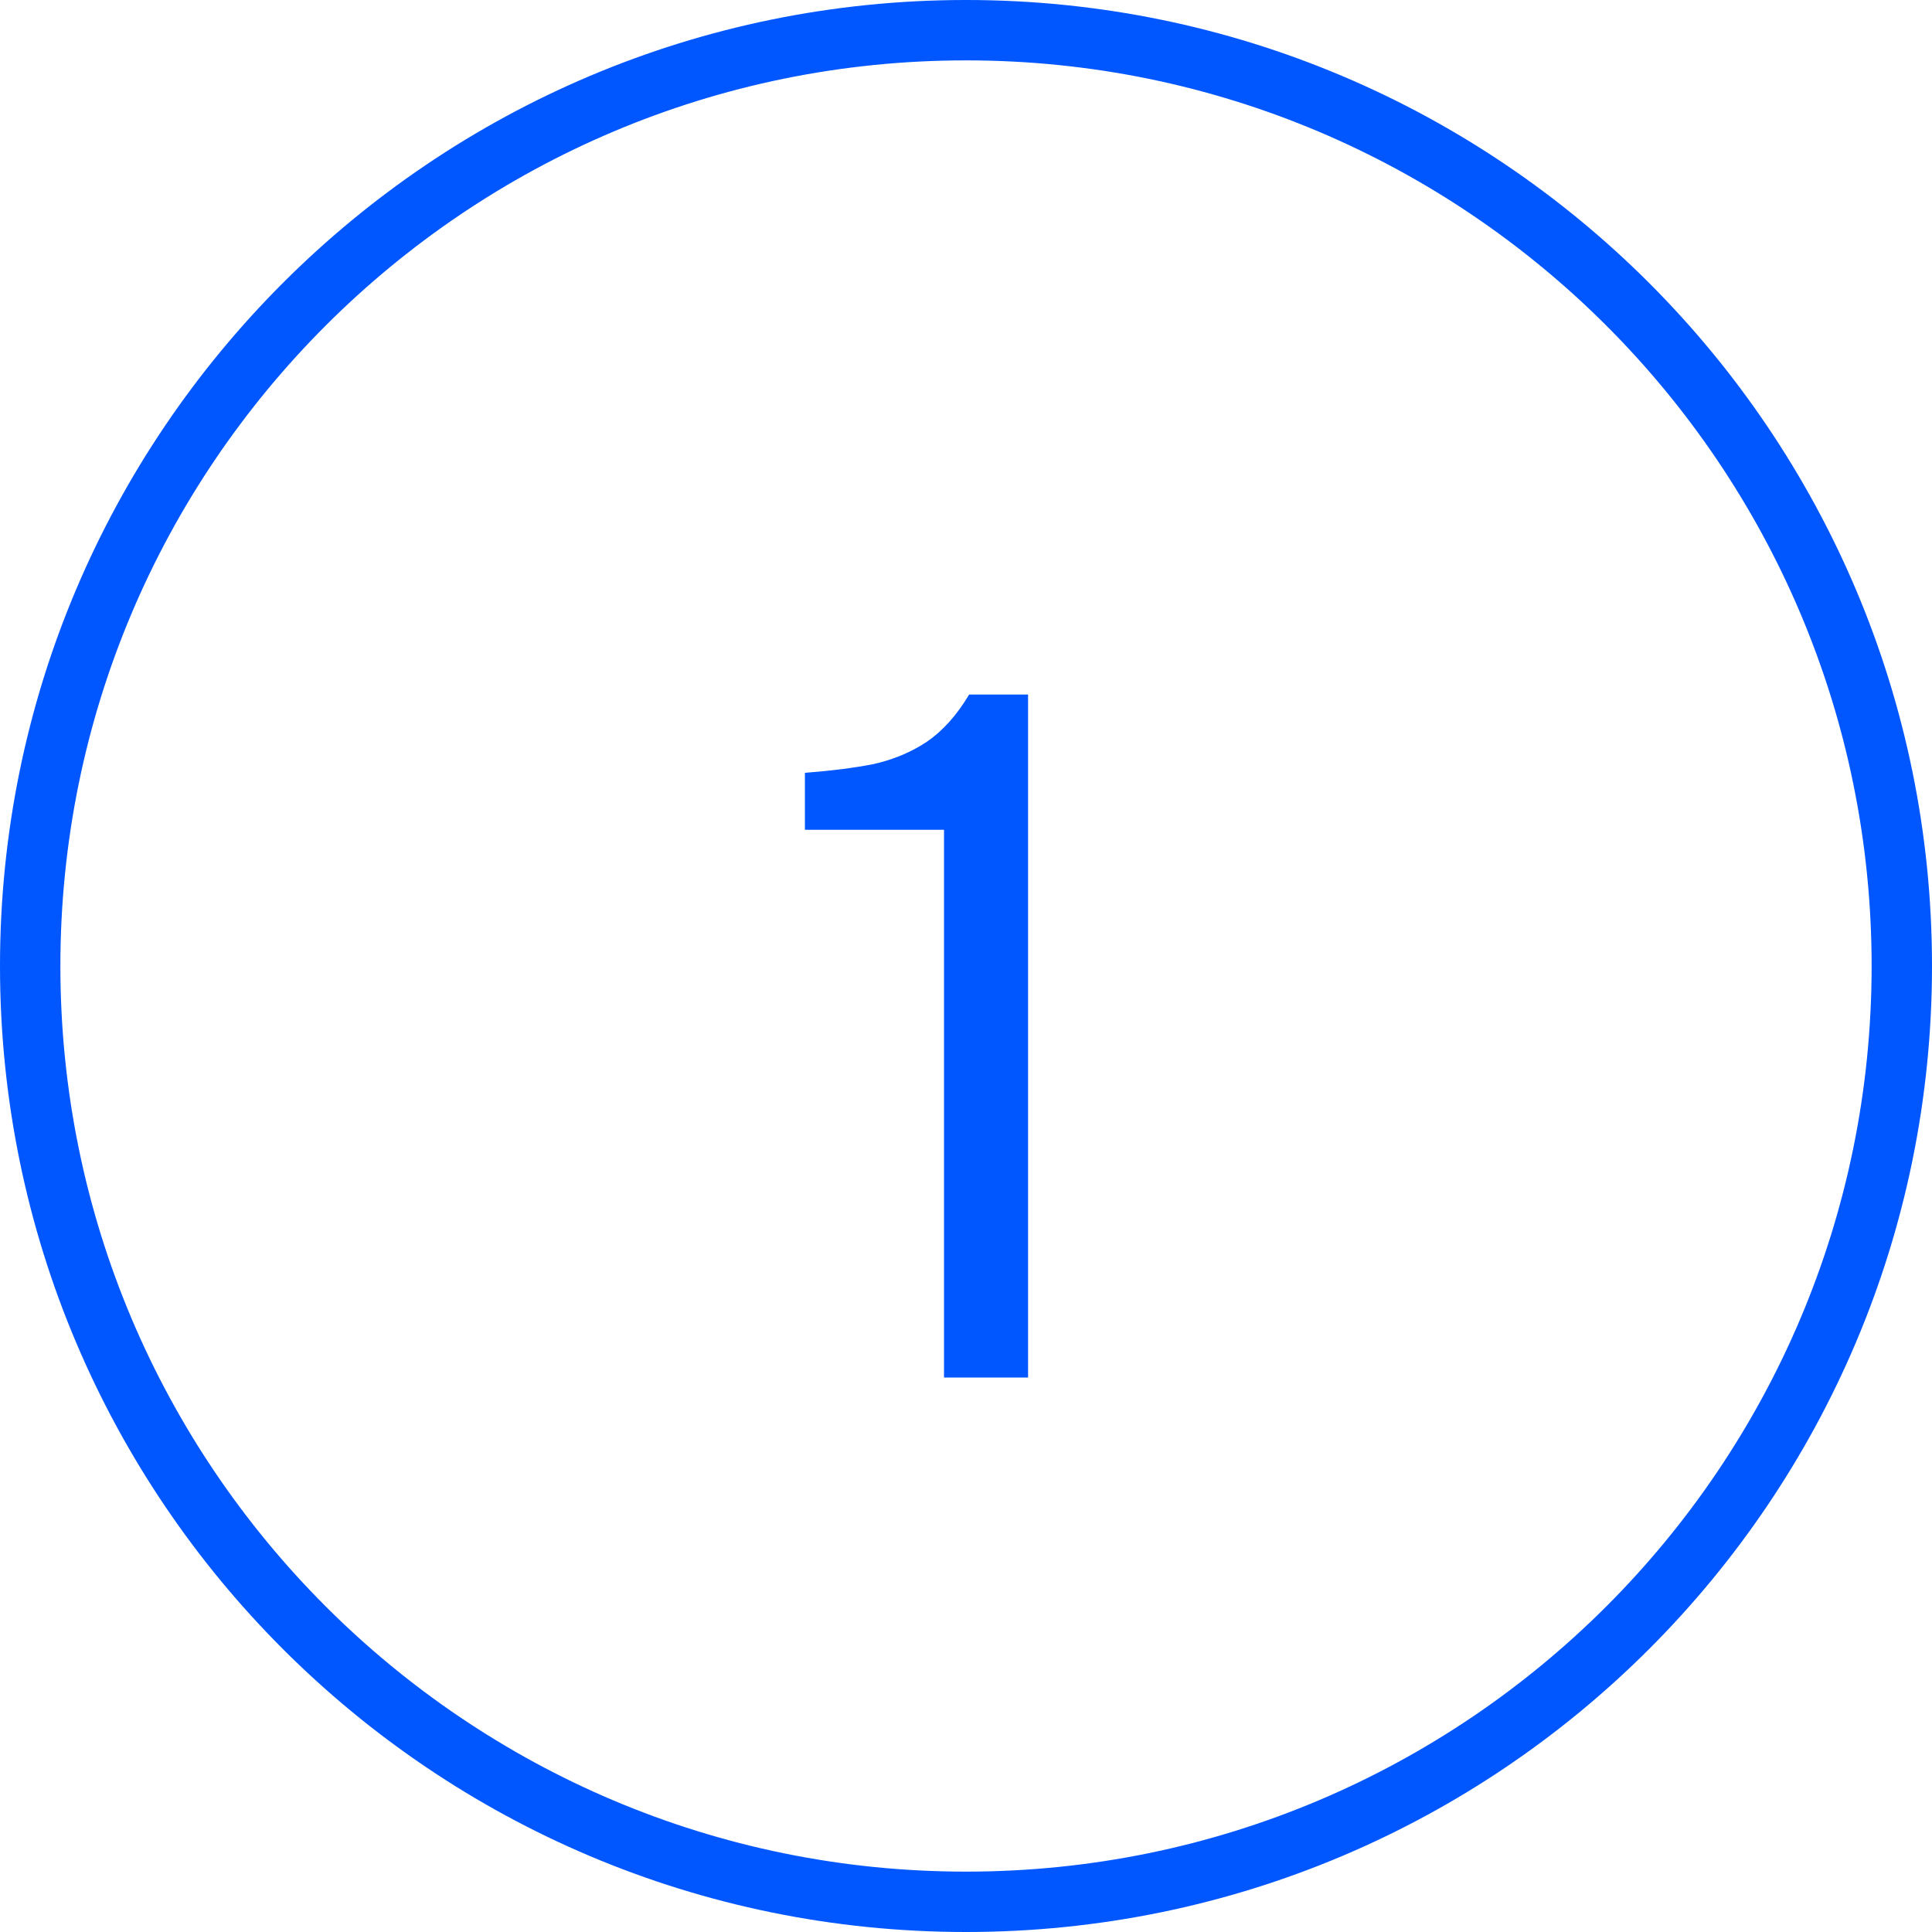 <?xml version="1.0" encoding="UTF-8"?> <svg xmlns="http://www.w3.org/2000/svg" width="32" height="32" viewBox="0 0 32 32" fill="none"><path fill-rule="evenodd" clip-rule="evenodd" d="M16 31C24.284 31 31 24.284 31 16C31 7.716 24.284 1 16 1C7.716 1 1 7.716 1 16C1 24.284 7.716 31 16 31ZM16 32C24.837 32 32 24.837 32 16C32 7.163 24.837 0 16 0C7.163 0 0 7.163 0 16C0 24.837 7.163 32 16 32Z" fill="#0056FF"></path><path d="M15.636 22.816V13.744H13.332V12.8C13.758 12.768 14.137 12.72 14.468 12.656C14.798 12.581 15.092 12.459 15.348 12.288C15.614 12.107 15.849 11.845 16.052 11.504H17.028V22.816H15.636Z" fill="#0056FF"></path></svg> 